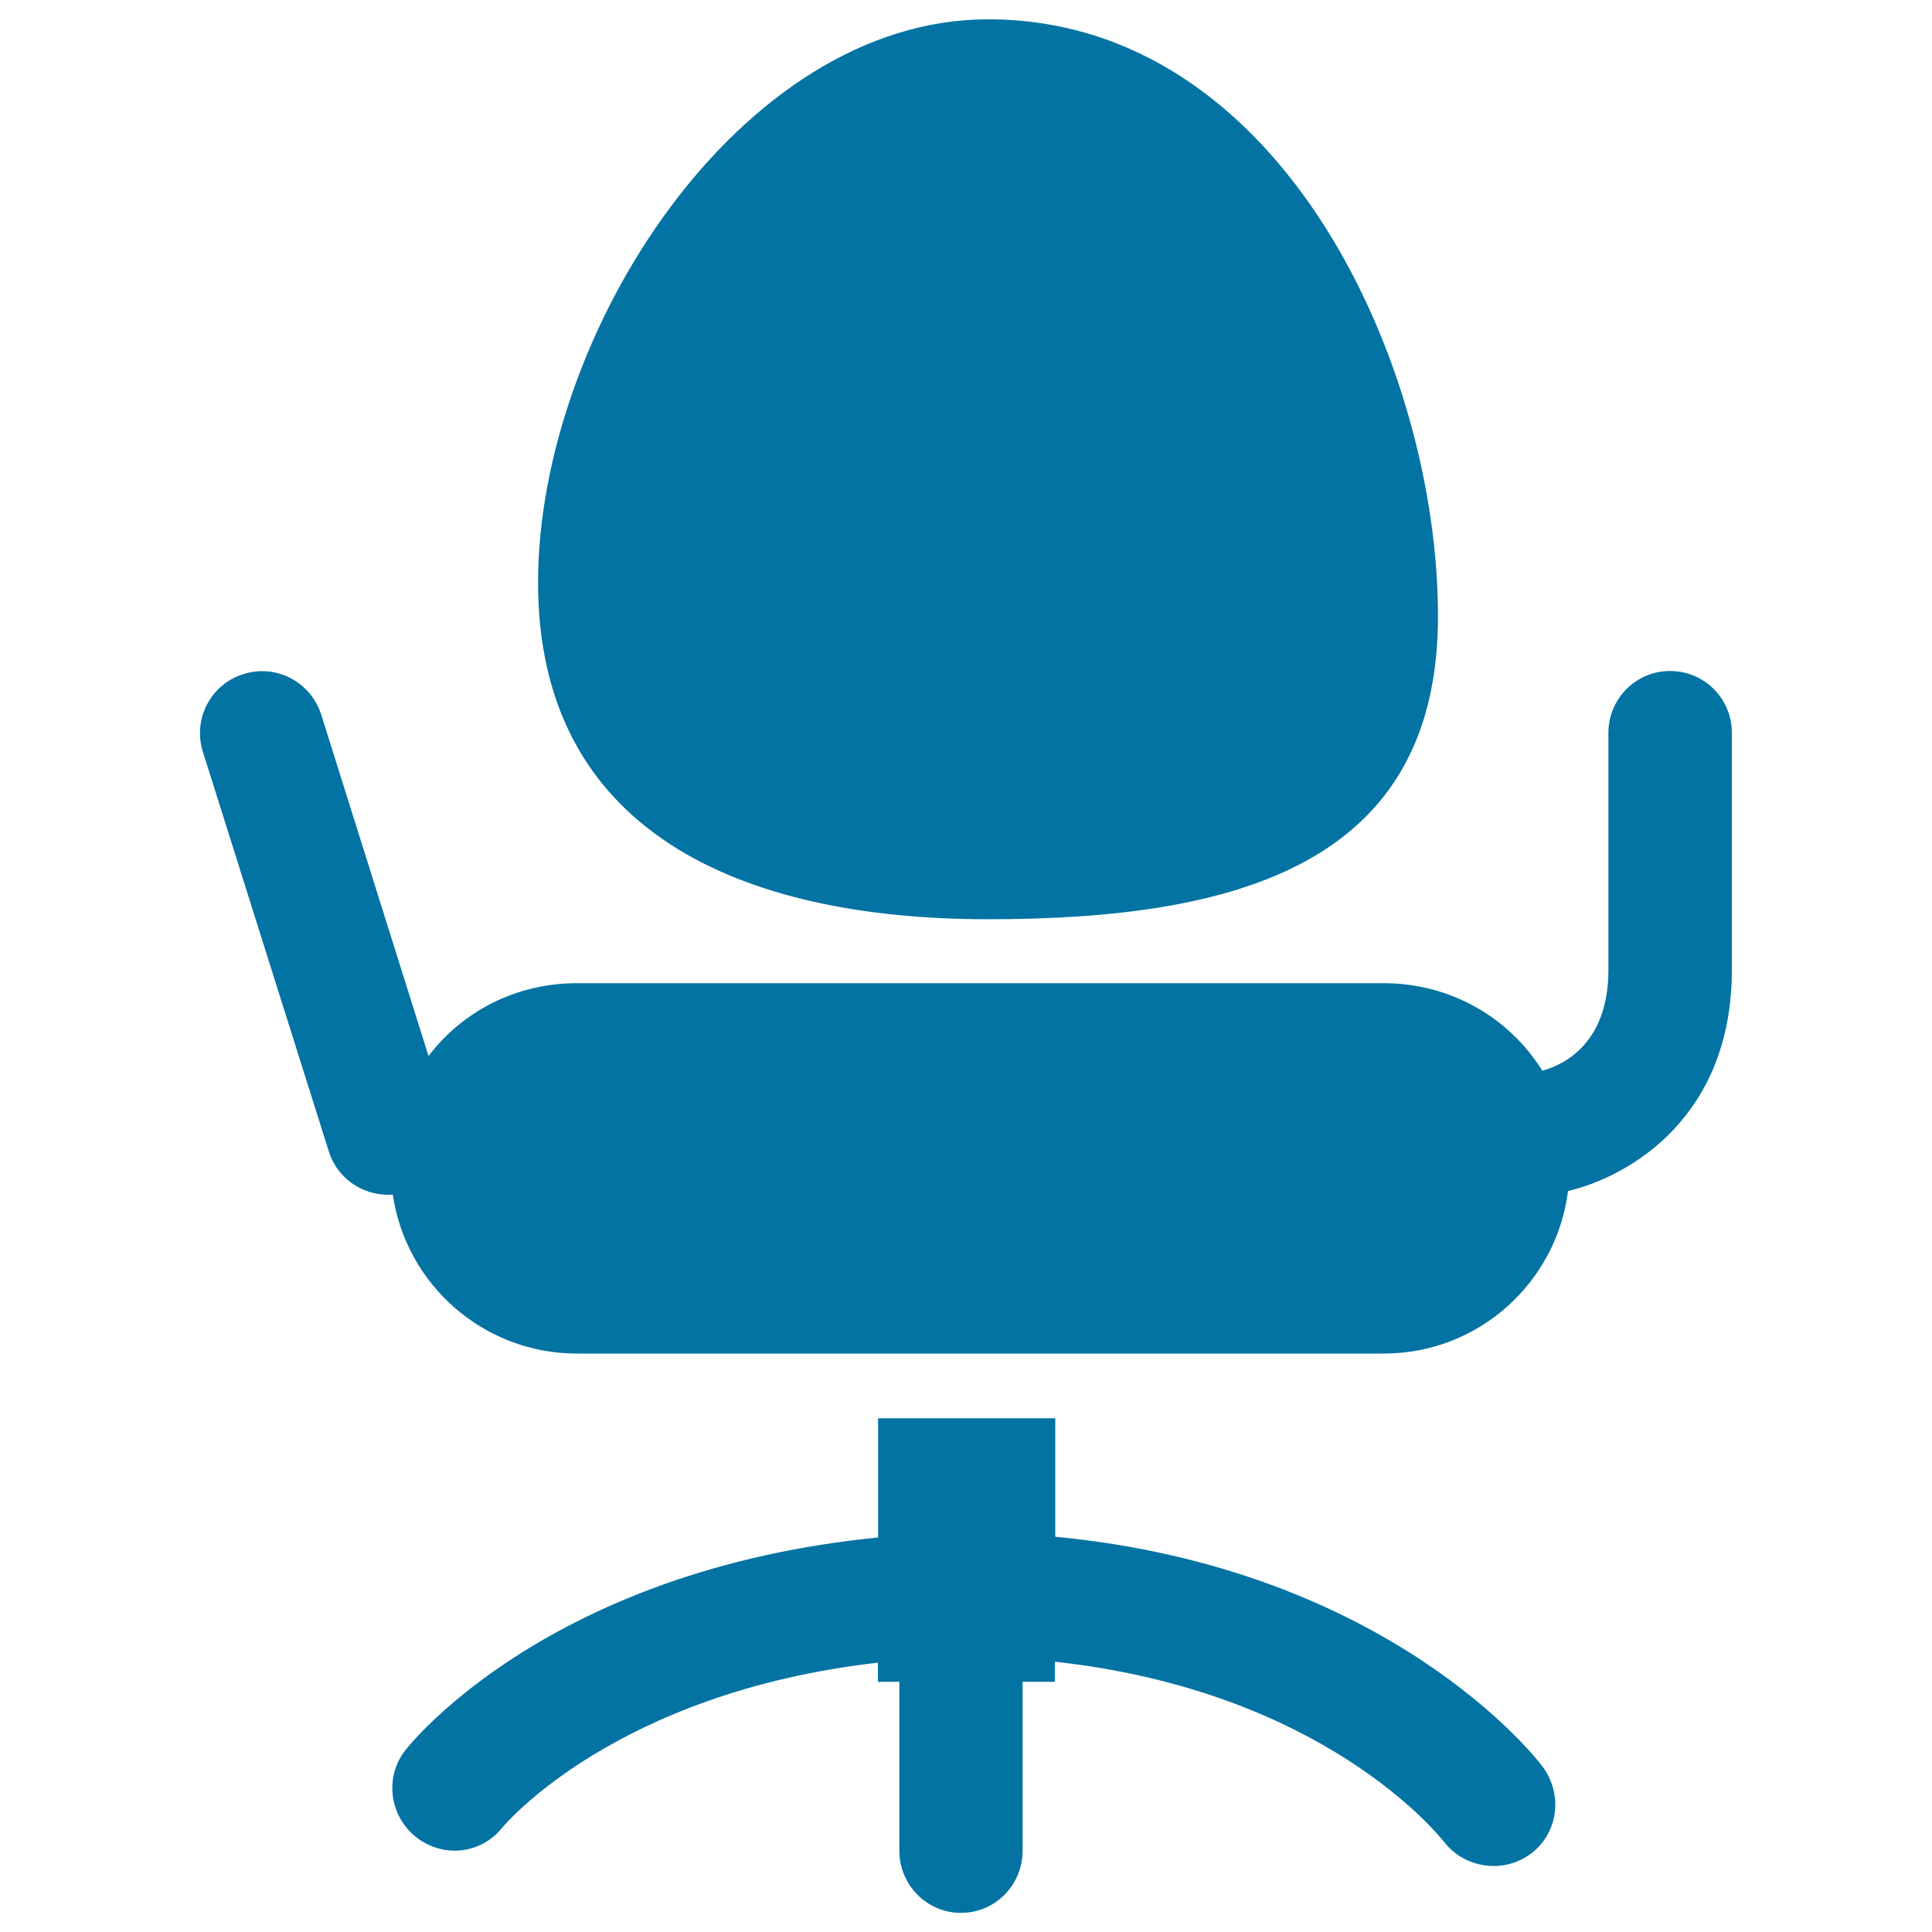 <svg xmlns="http://www.w3.org/2000/svg" viewBox="0 0 1000 1000" style="fill:#0273a2">
<title>Chair SVG icon</title>
<g><g><path d="M511.4,475.8c128.6,0,232.9-28.3,232.9-156.9C744.3,190.3,664,10,511.4,10c-128.5,0-232.9,162.9-232.9,291.5C278.5,430.1,382.8,475.8,511.4,475.8z"/><path d="M546.2,795.4v-61.3h-91.7v61.7c-169.6,16.8-241.3,105.8-244.6,110c-11,13.9-8.4,34.1,5.5,45.1c5.9,4.7,13,7,19.9,7c9.5,0,18.6-4.2,24.9-12.2c0.6-0.7,58-69.6,194.2-85.1v9.9h11.1v87.4c0,17.7,14.2,32.2,31.9,32.2c17.7,0,31.9-14.4,31.9-32.2v-87.4h16.7v-10.4c139,15.2,198.4,89.5,201.5,93.3c10.8,13.9,31.2,16.6,45.2,5.8c14.1-10.8,16.3-31,5.5-45.1C794.9,909.6,718.6,811.9,546.2,795.4z"/><path d="M864.4,347.3c-17.7,0-31.9,14.4-31.9,32.1v122.8c0,37.6-22.8,48.9-34.2,52c-17.1-27.5-47.5-45.3-82.2-45.3H298.6c-31.4,0-59.2,14.5-76.8,37.7L166.3,370c-5.3-16.9-23.2-26.5-40.3-21.1c-17,5.3-26.3,23.3-21,40.2L170.2,596c4.3,13.7,17,22.4,30.6,22.4c0.8,0,1.7,0,2.5-0.1c6.8,46.5,46.9,82.3,95.3,82.3h417.6c49.1,0,89.4-36.7,95.4-84.1c33.2-8,84.8-39.3,84.8-114.4V379.4C896.5,361.7,882.2,347.3,864.4,347.3z"/></g></g>
</svg>